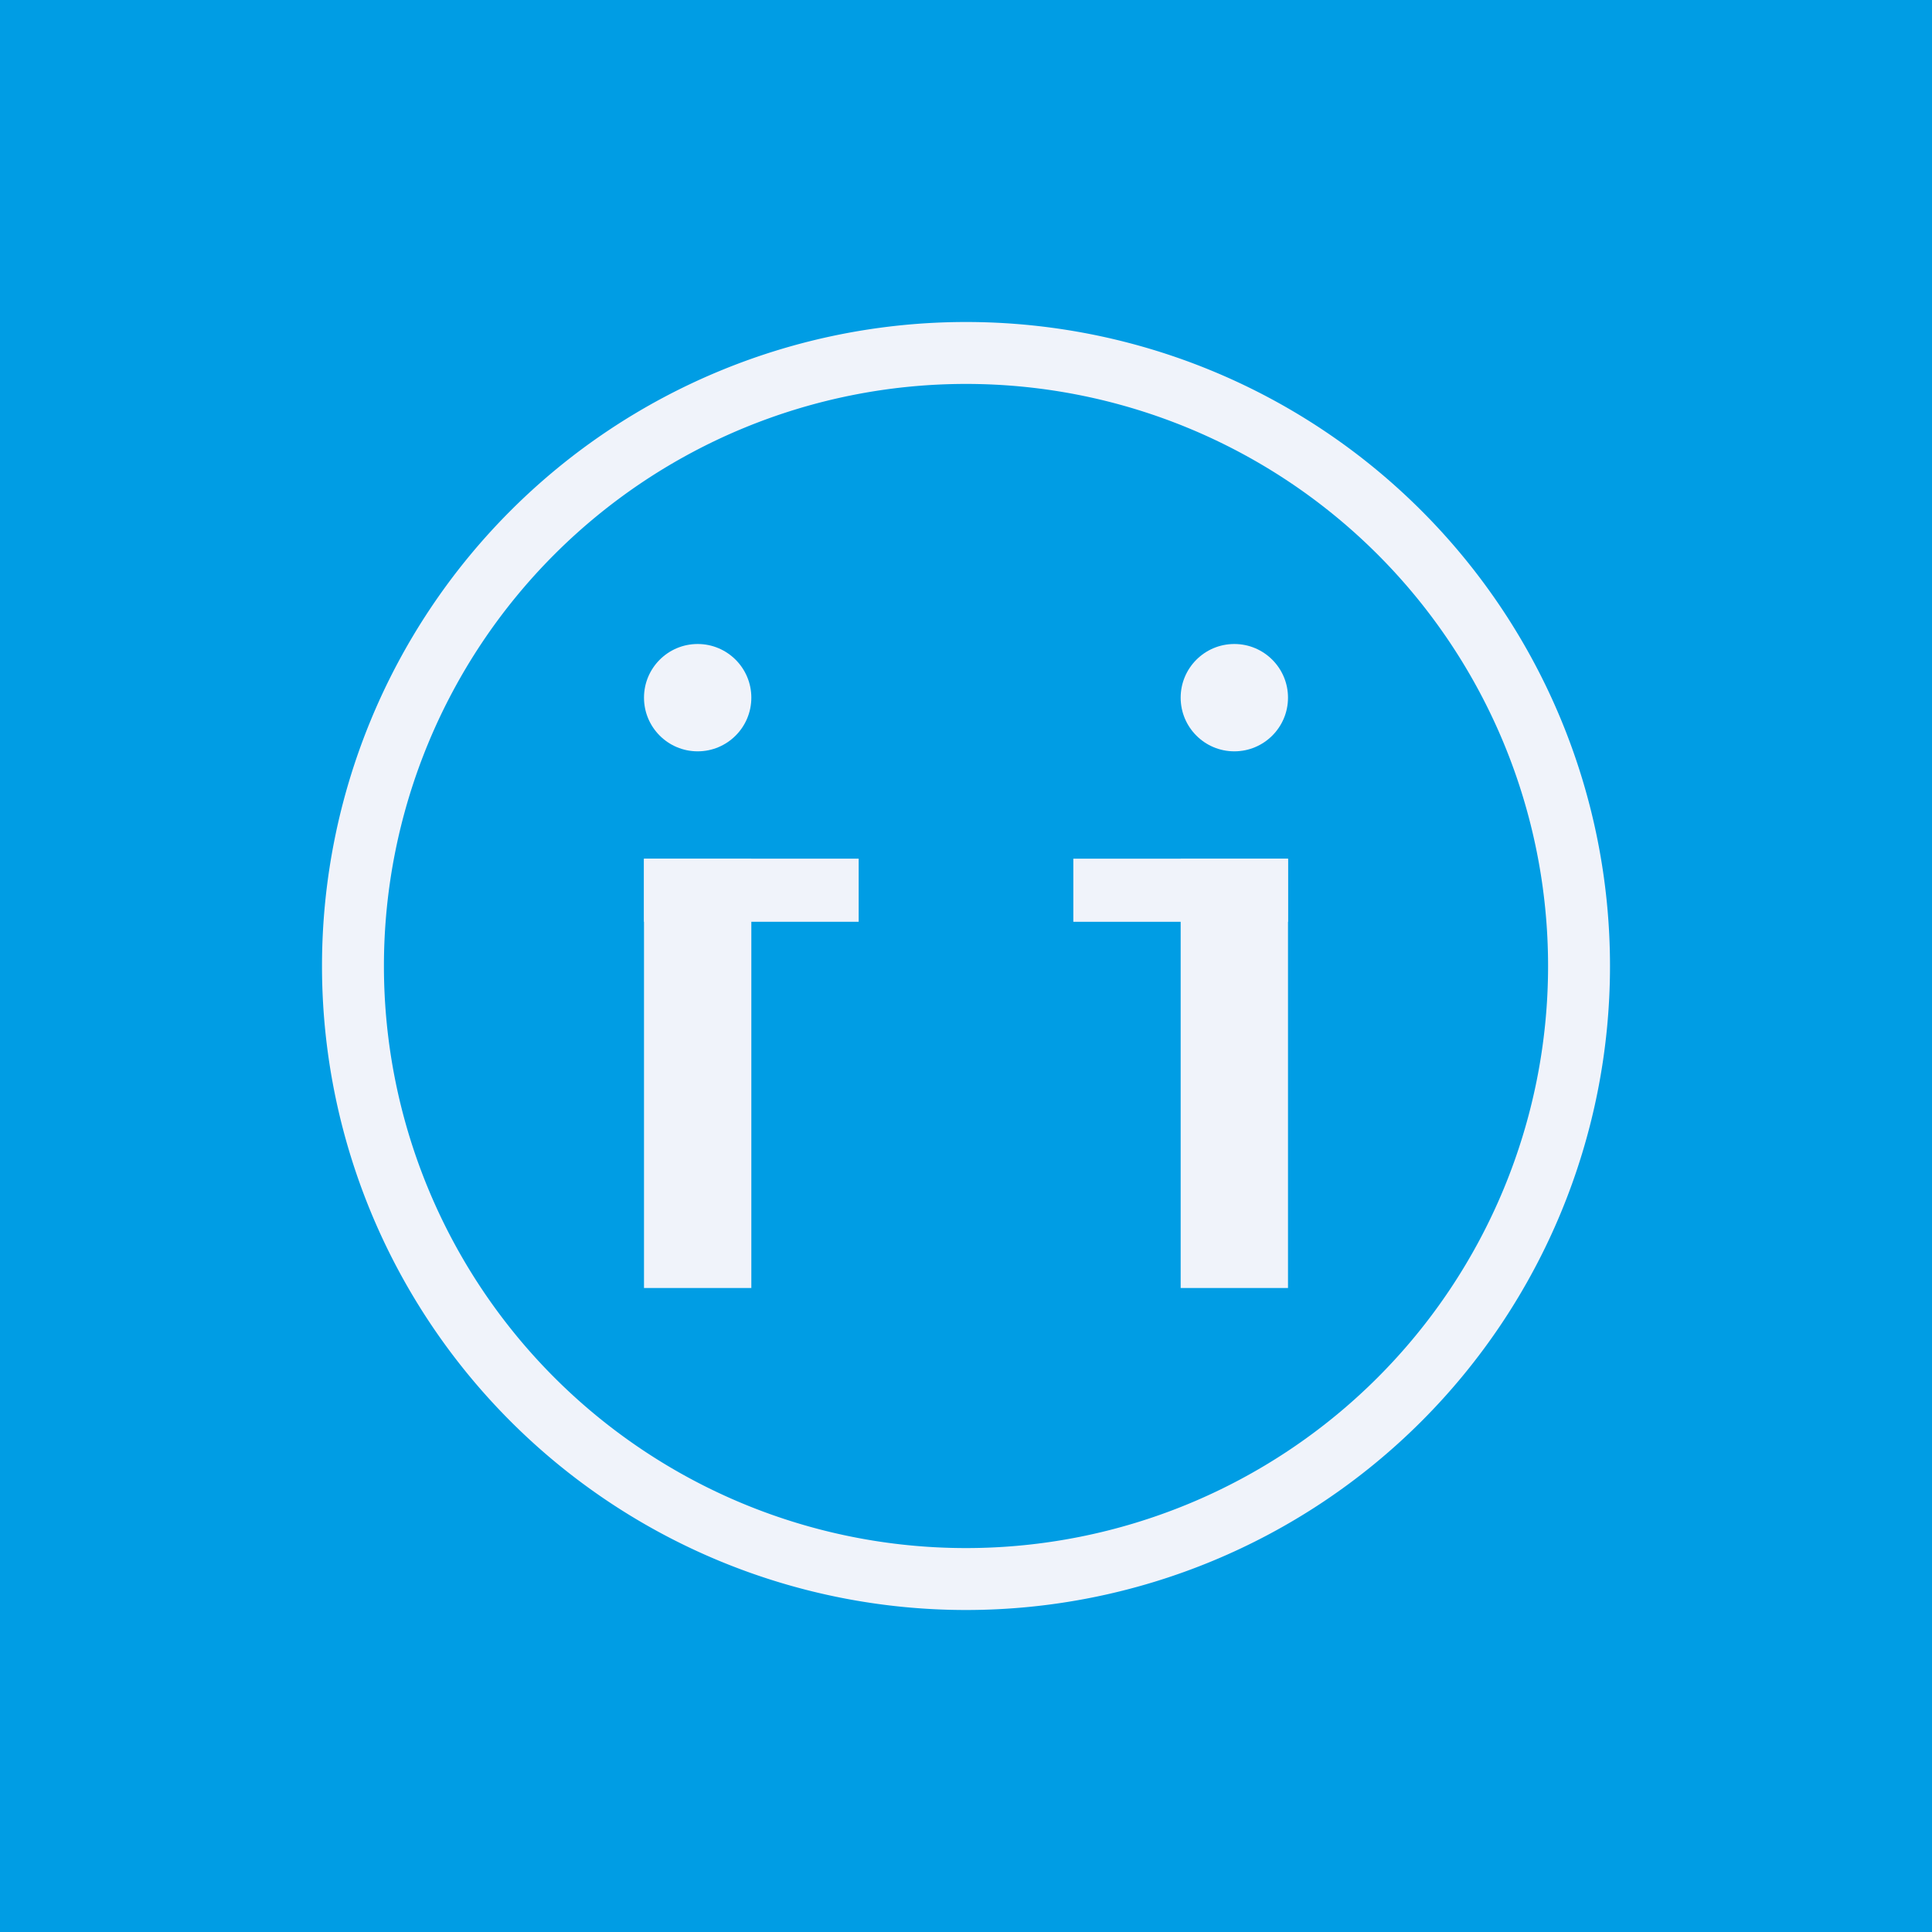 <!-- by TradingView --><svg width="18" height="18" fill="none" xmlns="http://www.w3.org/2000/svg"><path fill="#009DE4" d="M0 0h18v18H0z"/><path fill-rule="evenodd" clip-rule="evenodd" d="M9 15A6 6 0 1 0 9 3a6 6 0 0 0 0 12Zm0-.577A5.423 5.423 0 1 0 9 3.577a5.423 5.423 0 0 0 0 10.846Z" fill="#F0F3FA"/><path d="M6 8h2v.588H6V8Z" fill="#F0F3FA"/><path fill="#F0F3FA" d="M6 12V8h1v4zM12 8h-2v.588h2V8Z"/><path fill="#F0F3FA" d="M12 12V8h-1v4z"/><circle cx="6.5" cy="6.5" r=".5" fill="#F0F3FA"/><circle cx="11.5" cy="6.5" r=".5" fill="#F0F3FA"/></svg>